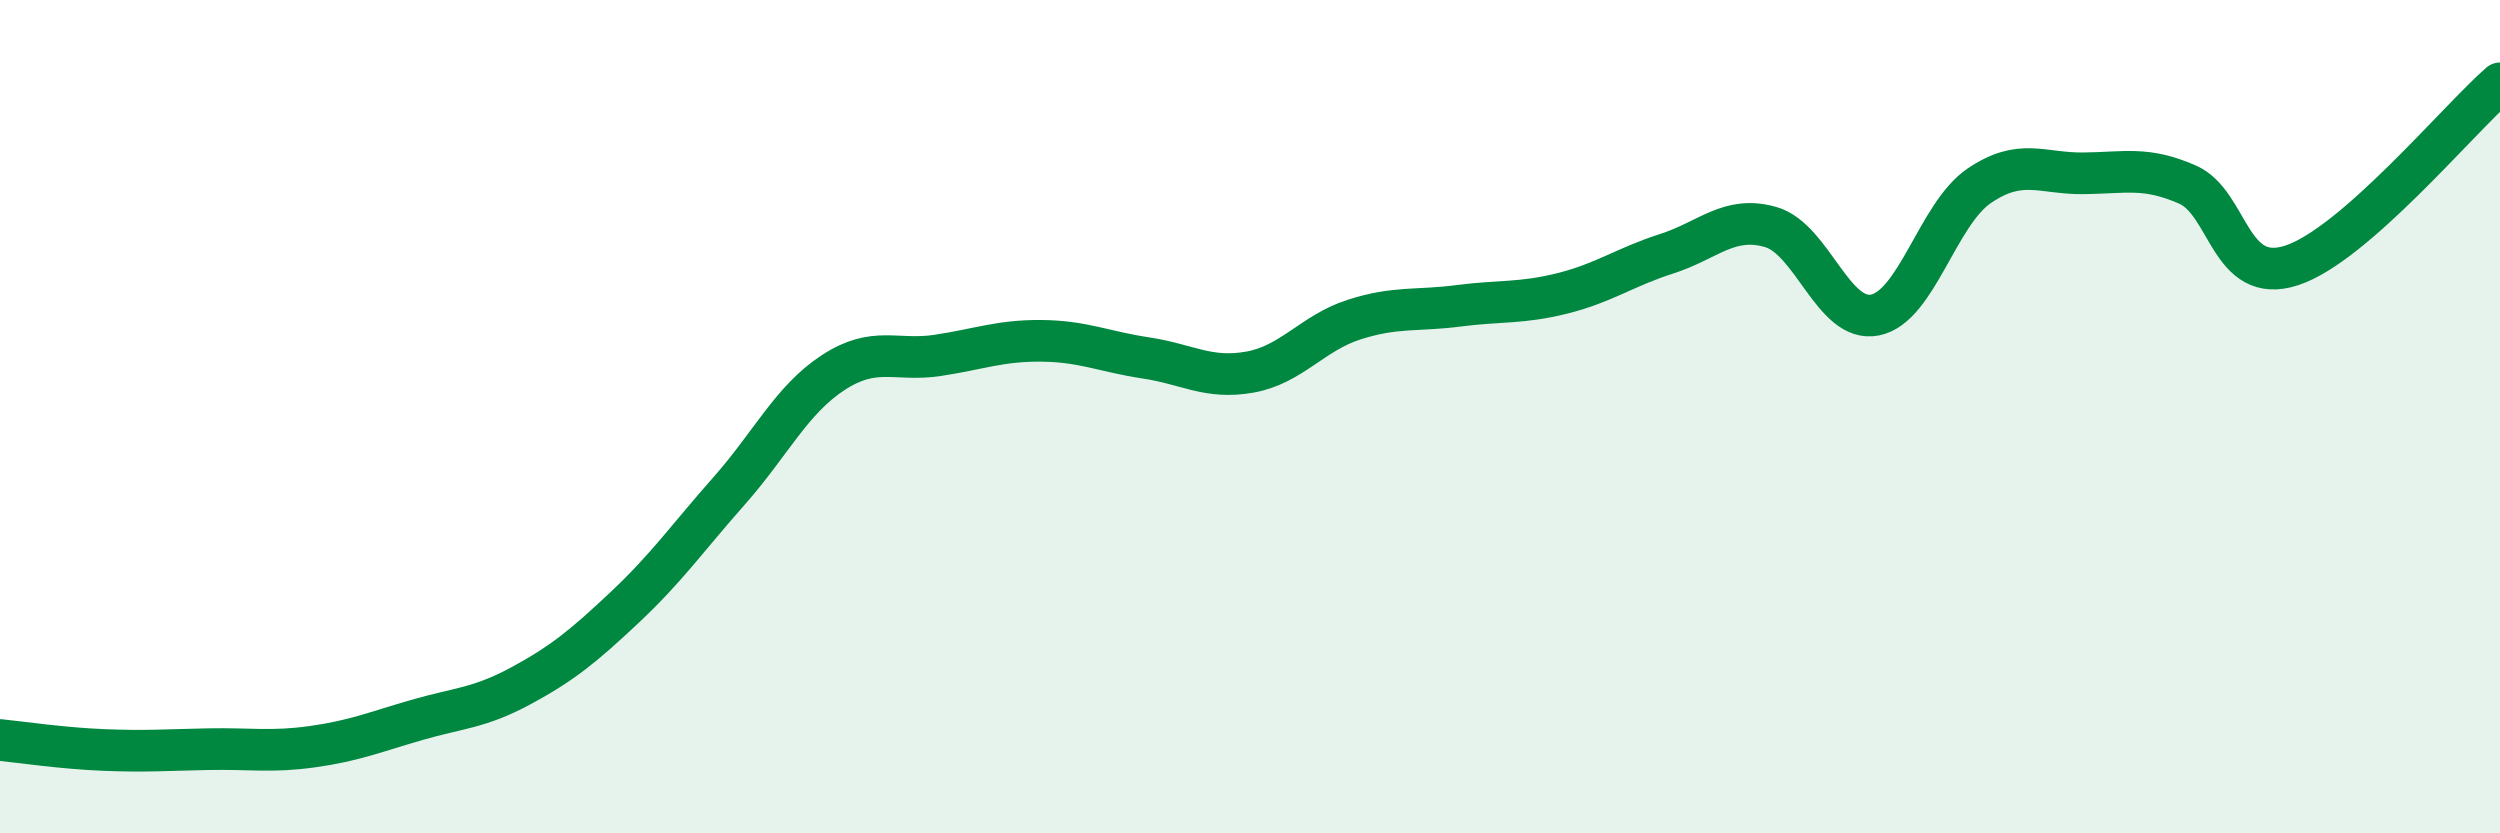 
    <svg width="60" height="20" viewBox="0 0 60 20" xmlns="http://www.w3.org/2000/svg">
      <path
        d="M 0,17.76 C 0.5,17.81 1.5,17.96 2.5,18 C 3.5,18.04 4,18 5,17.98 C 6,17.96 6.5,18.06 7.5,17.92 C 8.5,17.78 9,17.57 10,17.28 C 11,16.99 11.5,17 12.5,16.46 C 13.5,15.92 14,15.51 15,14.57 C 16,13.63 16.5,12.91 17.5,11.78 C 18.5,10.65 19,9.59 20,8.94 C 21,8.29 21.5,8.68 22.5,8.53 C 23.5,8.38 24,8.17 25,8.18 C 26,8.19 26.5,8.44 27.5,8.59 C 28.5,8.74 29,9.11 30,8.93 C 31,8.75 31.5,7.99 32.5,7.67 C 33.5,7.35 34,7.47 35,7.34 C 36,7.21 36.5,7.29 37.5,7.04 C 38.5,6.79 39,6.41 40,6.09 C 41,5.77 41.5,5.16 42.5,5.45 C 43.5,5.74 44,7.76 45,7.56 C 46,7.36 46.5,5.14 47.5,4.46 C 48.5,3.78 49,4.17 50,4.16 C 51,4.15 51.5,3.99 52.5,4.43 C 53.5,4.87 53.5,6.86 55,6.37 C 56.5,5.88 59,2.87 60,2L60 20L0 20Z"
        fill="#008740"
        opacity="0.1"
        stroke-linecap="round"
        stroke-linejoin="round"
      />
      <path
        d="M 0,17.76 C 0.5,17.81 1.5,17.96 2.5,18 C 3.5,18.04 4,18 5,17.98 C 6,17.96 6.5,18.06 7.5,17.92 C 8.5,17.78 9,17.57 10,17.28 C 11,16.99 11.5,17 12.5,16.46 C 13.5,15.92 14,15.51 15,14.57 C 16,13.63 16.5,12.91 17.5,11.78 C 18.5,10.65 19,9.59 20,8.94 C 21,8.29 21.5,8.68 22.5,8.53 C 23.5,8.38 24,8.17 25,8.18 C 26,8.19 26.5,8.44 27.5,8.59 C 28.5,8.74 29,9.11 30,8.93 C 31,8.75 31.5,7.99 32.5,7.67 C 33.5,7.35 34,7.47 35,7.34 C 36,7.21 36.5,7.29 37.5,7.04 C 38.5,6.79 39,6.41 40,6.09 C 41,5.77 41.5,5.16 42.5,5.45 C 43.5,5.74 44,7.76 45,7.56 C 46,7.36 46.5,5.14 47.5,4.46 C 48.5,3.78 49,4.17 50,4.16 C 51,4.15 51.5,3.99 52.5,4.43 C 53.5,4.87 53.5,6.86 55,6.37 C 56.5,5.88 59,2.87 60,2"
        stroke="#008740"
        stroke-width="1"
        fill="none"
        stroke-linecap="round"
        stroke-linejoin="round"
      />
    </svg>
  